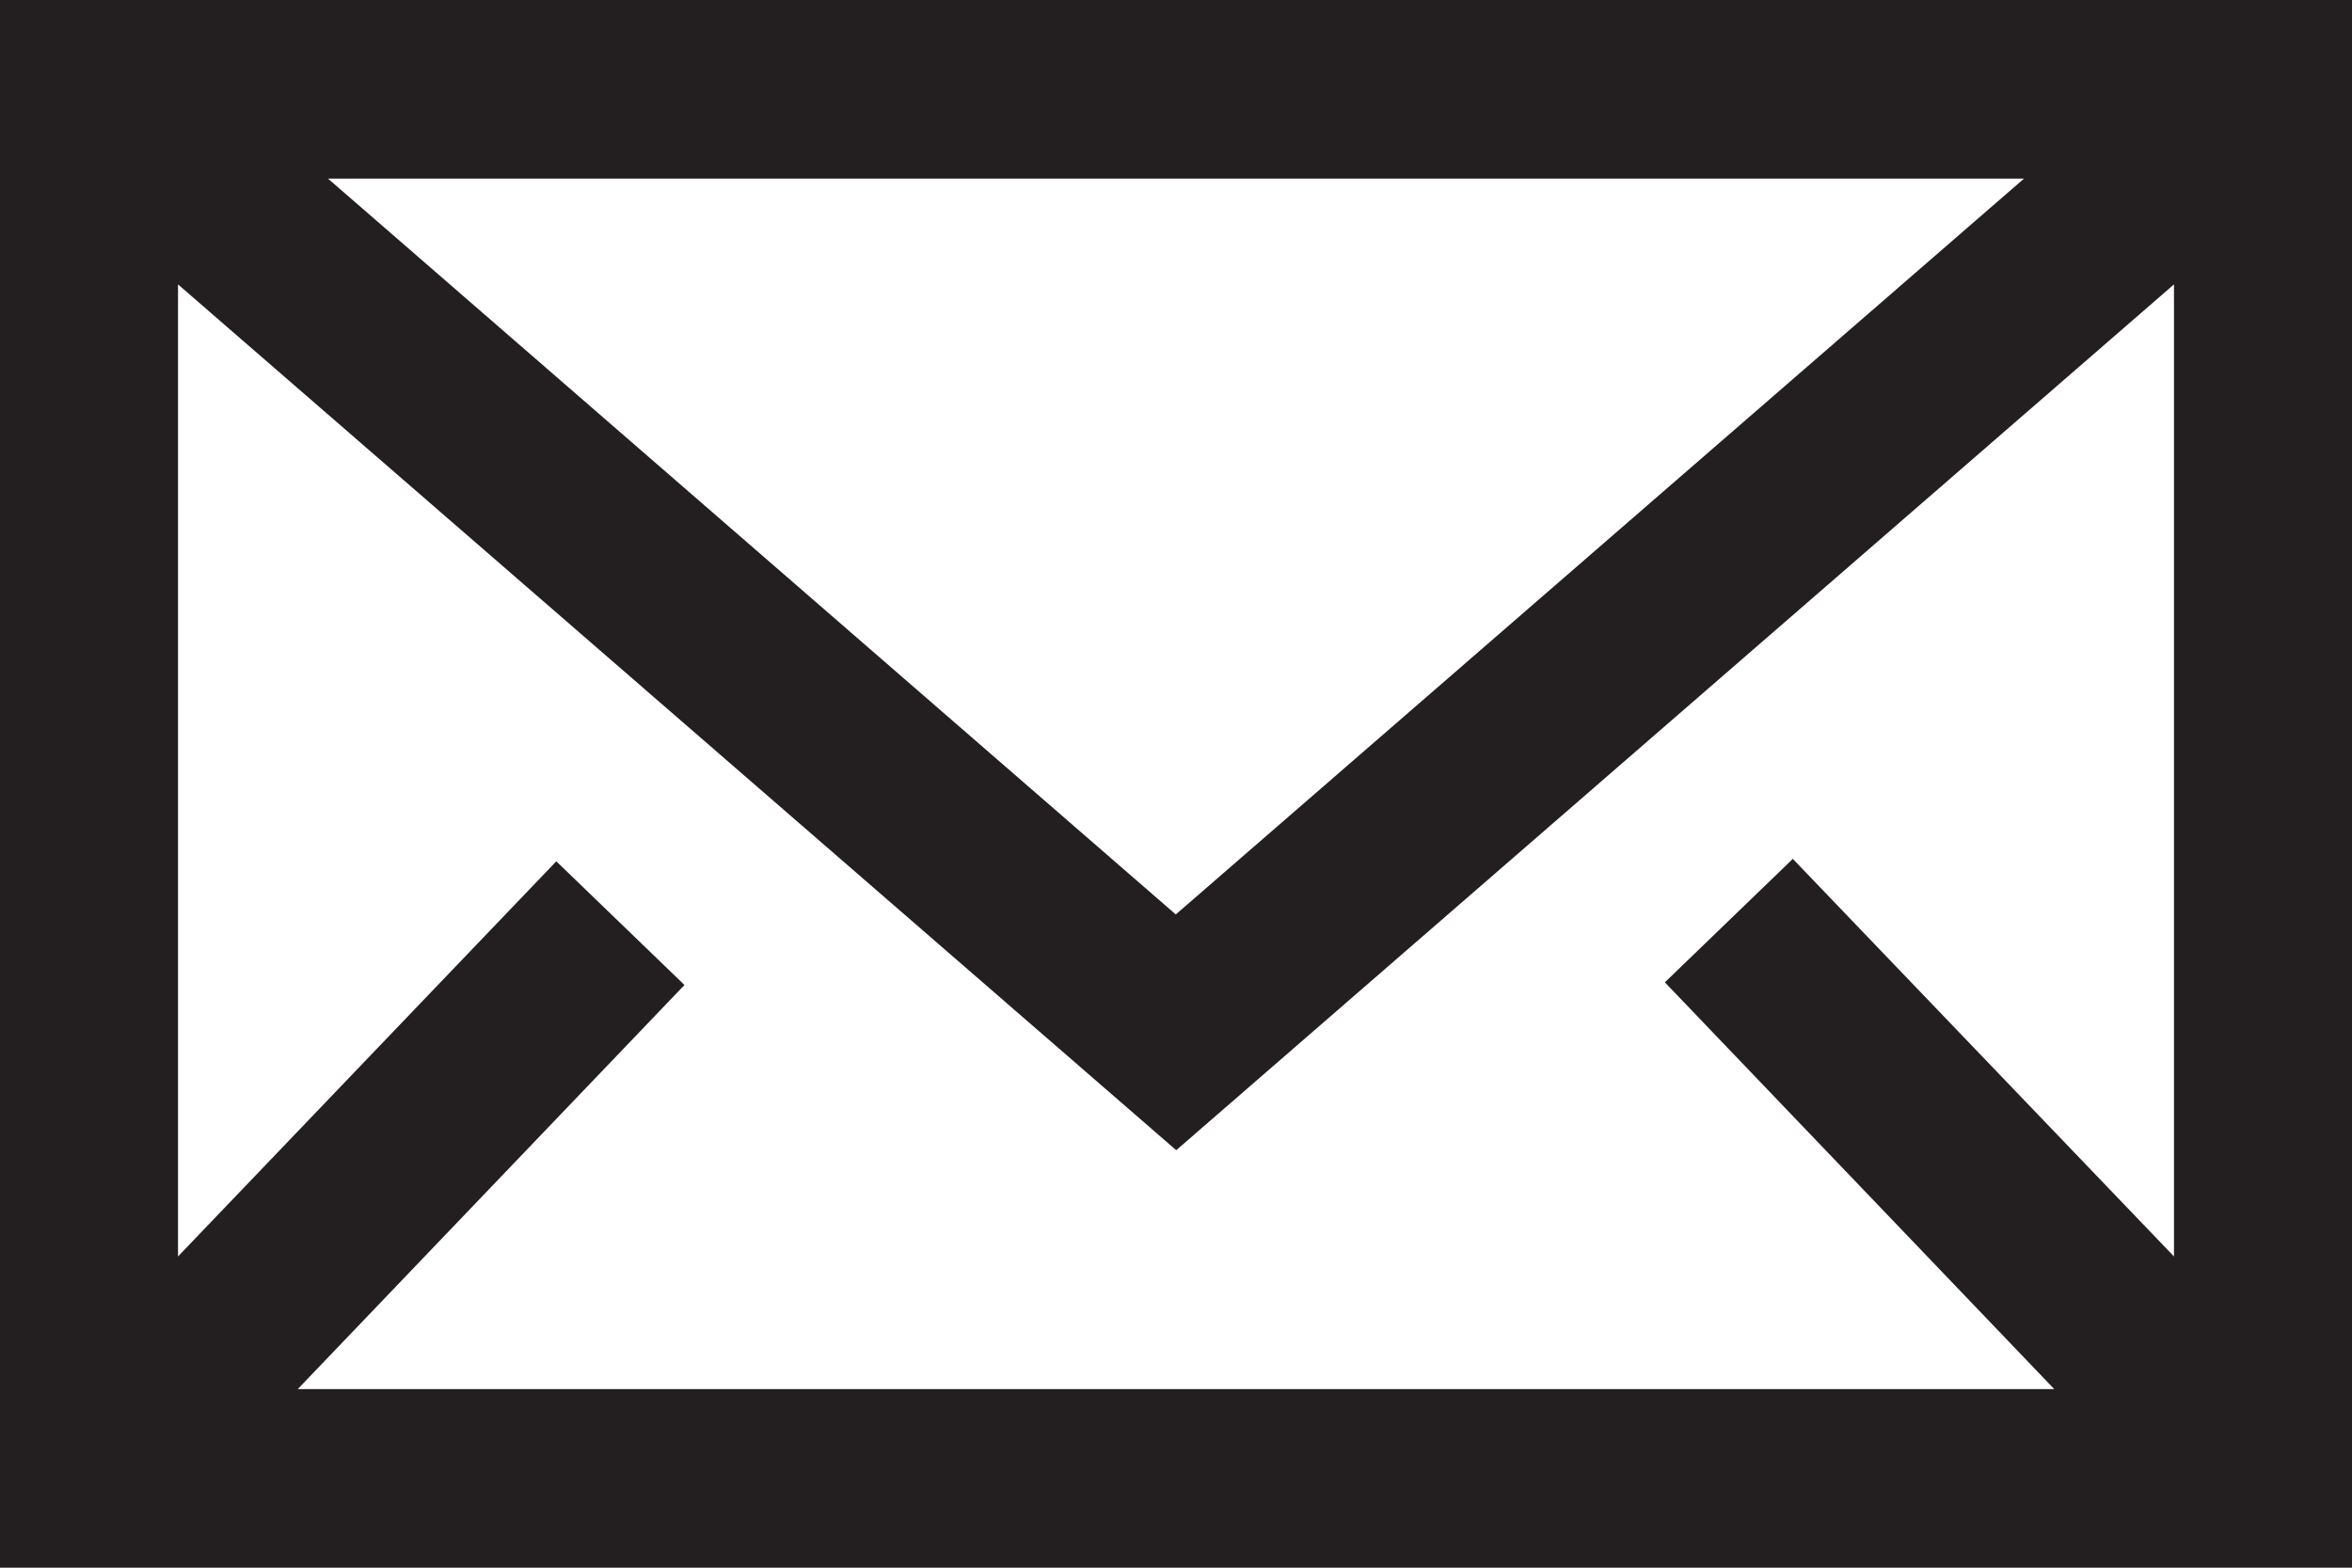 <svg width="54" height="36" viewBox="0 0 54 36" fill="none" xmlns="http://www.w3.org/2000/svg">
<path d="M0 0V36H54V0H0ZM41.167 19.718L38.224 22.558L47.164 31.899H6.836L15.715 22.619L12.772 19.779L4.087 28.853V6.531L27.005 26.413L49.913 6.531V28.853L41.157 19.718H41.167ZM7.53 4.101H46.47L26.995 20.999L7.53 4.101Z" fill="#231F20"/>
</svg>
